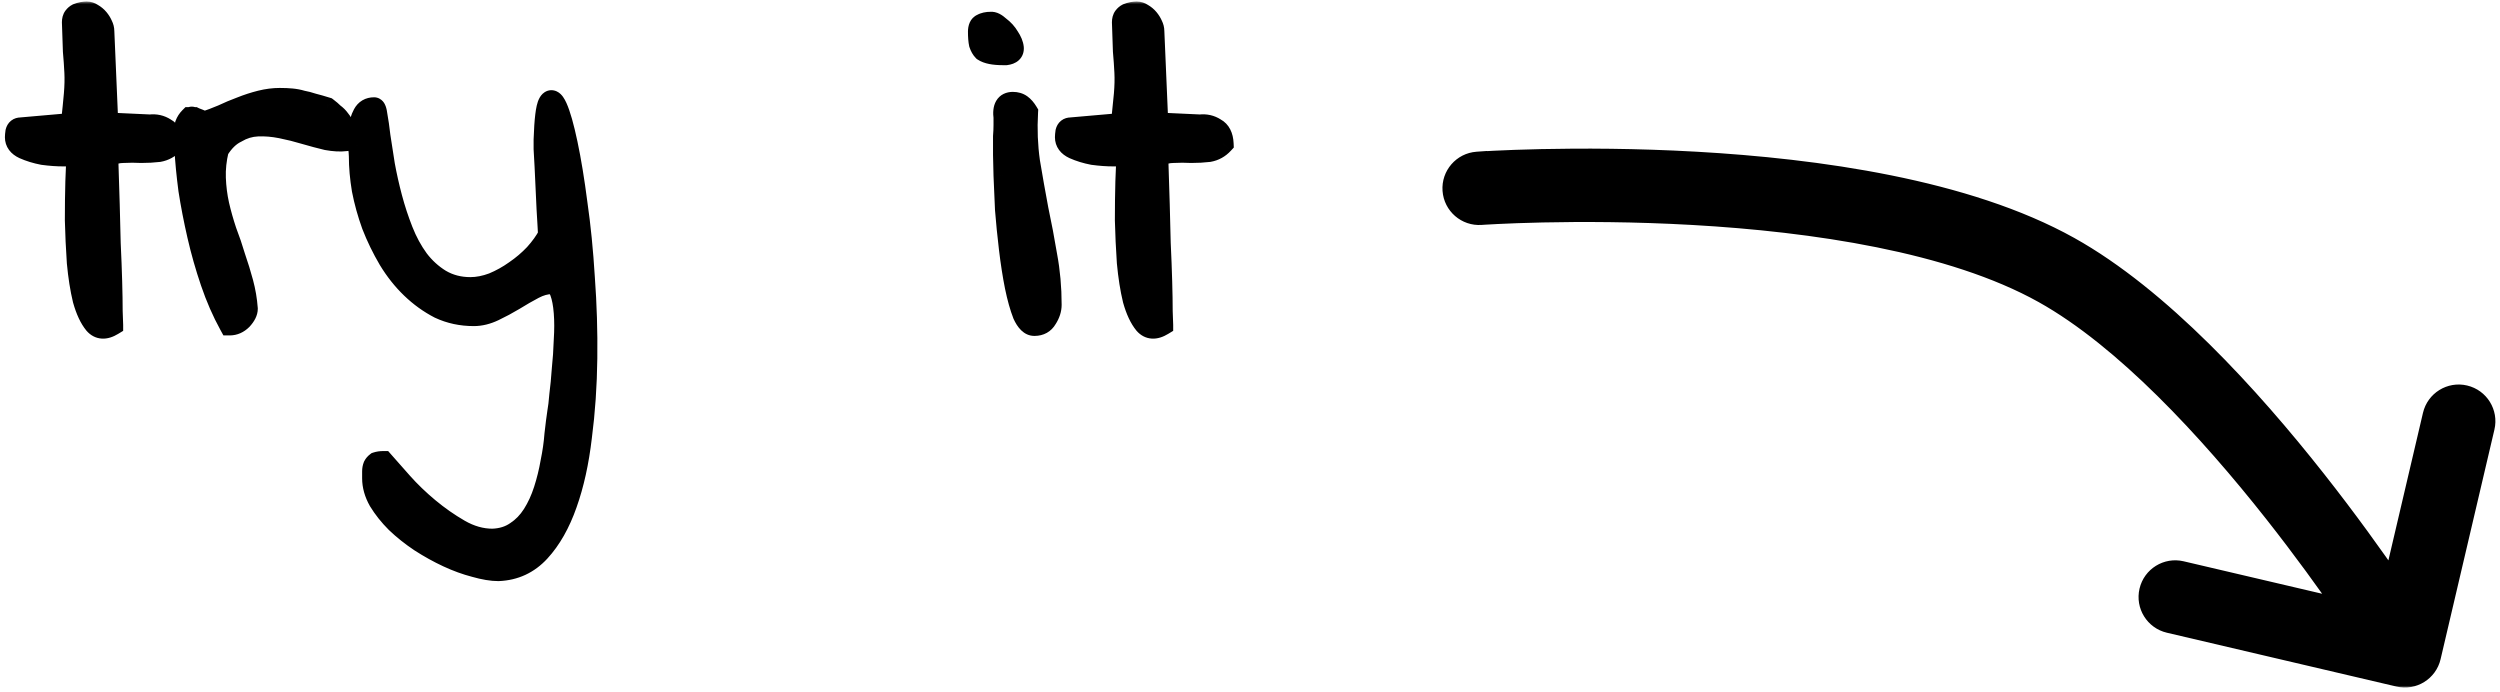 <svg width="477" height="132" viewBox="0 0 477 132" fill="none" xmlns="http://www.w3.org/2000/svg">
<mask id="path-1-outside-1_4015_10010" maskUnits="userSpaceOnUse" x="0.122" y="0.281" width="477" height="131" fill="black">
<rect fill="white" x="0.122" y="0.281" width="477" height="131"/>
<path fill-rule="evenodd" clip-rule="evenodd" d="M212.469 29.75H215.094C214.969 30.75 214.875 32.375 214.812 34.625C214.75 36.875 214.719 39.344 214.719 42.031C214.781 44.656 214.906 47.344 215.094 50.094C215.344 52.781 215.719 55.156 216.219 57.219C216.781 59.219 217.5 60.75 218.375 61.812C219.25 62.812 220.406 62.875 221.844 62C221.844 61.812 221.812 60.938 221.75 59.375C221.75 57.812 221.719 55.938 221.656 53.75C221.594 51.5 221.5 49.062 221.375 46.438C221.312 43.812 221.25 41.344 221.187 39.031C221.125 36.719 221.062 34.719 221 33.031C220.937 31.344 220.906 30.312 220.906 29.938C221.781 29.375 222.781 29.094 223.906 29.094C225.031 29.031 226.156 29.031 227.281 29.094C228.469 29.094 229.594 29.031 230.656 28.906C231.719 28.719 232.625 28.219 233.375 27.406C233.312 25.969 232.812 25 231.875 24.5C231 23.938 230.031 23.719 228.969 23.844L220.906 23.469L220.156 5.938C220.156 5.562 220.062 5.188 219.875 4.812C219.687 4.375 219.437 3.969 219.125 3.594C218.812 3.219 218.437 2.906 218 2.656C217.625 2.406 217.25 2.281 216.875 2.281C216.687 2.281 216.406 2.312 216.031 2.375C215.719 2.438 215.406 2.531 215.094 2.656C214.844 2.781 214.625 2.969 214.437 3.219C214.25 3.469 214.156 3.812 214.156 4.25C214.219 6.5 214.281 8.344 214.344 9.781C214.469 11.156 214.562 12.5 214.625 13.812C214.687 15.062 214.656 16.438 214.531 17.938C214.406 19.375 214.219 21.25 213.969 23.562L204.312 24.406C203.812 24.406 203.5 24.656 203.375 25.156C203.312 25.594 203.281 25.938 203.281 26.188C203.281 27.125 203.812 27.844 204.875 28.344C206 28.844 207.219 29.219 208.531 29.469C209.906 29.656 211.219 29.75 212.469 29.75ZM14.75 29.75H12.125C10.875 29.75 9.562 29.656 8.187 29.469C6.875 29.219 5.656 28.844 4.531 28.344C3.469 27.844 2.937 27.125 2.937 26.188C2.937 25.938 2.969 25.594 3.031 25.156C3.156 24.656 3.469 24.406 3.969 24.406L13.625 23.562C13.875 21.25 14.062 19.375 14.187 17.938C14.312 16.438 14.344 15.062 14.281 13.812C14.219 12.5 14.125 11.156 14 9.781C13.937 8.344 13.875 6.5 13.812 4.25C13.812 3.812 13.906 3.469 14.094 3.219C14.281 2.969 14.5 2.781 14.75 2.656C15.062 2.531 15.375 2.438 15.687 2.375C16.062 2.312 16.344 2.281 16.531 2.281C16.906 2.281 17.281 2.406 17.656 2.656C18.094 2.906 18.469 3.219 18.781 3.594C19.094 3.969 19.344 4.375 19.531 4.812C19.719 5.188 19.812 5.562 19.812 5.938L20.562 23.469L28.625 23.844C29.687 23.719 30.656 23.938 31.531 24.5C32.469 25 32.969 25.969 33.031 27.406C32.281 28.219 31.375 28.719 30.312 28.906C29.25 29.031 28.125 29.094 26.937 29.094C25.812 29.031 24.687 29.031 23.562 29.094C22.437 29.094 21.437 29.375 20.562 29.938C20.562 30.312 20.594 31.344 20.656 33.031C20.719 34.719 20.781 36.719 20.844 39.031C20.906 41.344 20.969 43.812 21.031 46.438C21.156 49.062 21.25 51.5 21.312 53.75C21.375 55.938 21.406 57.812 21.406 59.375C21.469 60.938 21.5 61.812 21.5 62C20.062 62.875 18.906 62.812 18.031 61.812C17.156 60.75 16.437 59.219 15.875 57.219C15.375 55.156 15 52.781 14.75 50.094C14.562 47.344 14.437 44.656 14.375 42.031C14.375 39.344 14.406 36.875 14.469 34.625C14.531 32.375 14.625 30.75 14.75 29.75ZM43.812 62C42.437 59.5 41.25 56.781 40.25 53.844C39.25 50.906 38.406 47.938 37.719 44.938C37.031 41.938 36.469 39.031 36.031 36.219C35.656 33.344 35.406 30.75 35.281 28.438C35.281 28 35.25 27.531 35.187 27.031C35.125 26.469 35.094 25.906 35.094 25.344C35.156 24.781 35.25 24.25 35.375 23.75C35.562 23.25 35.844 22.812 36.219 22.438H36.406H36.5C36.5 22.375 36.531 22.344 36.594 22.344C36.656 22.344 36.687 22.375 36.687 22.438H36.875H37.062C37.187 22.5 37.5 22.625 38 22.812C38.5 23 38.812 23.156 38.937 23.281C40.062 22.906 41.219 22.469 42.406 21.969C43.594 21.406 44.781 20.906 45.969 20.469C47.219 19.969 48.469 19.562 49.719 19.25C50.969 18.938 52.187 18.781 53.375 18.781C54.25 18.781 55 18.812 55.625 18.875C56.312 18.938 56.969 19.062 57.594 19.25C58.281 19.375 59 19.562 59.75 19.812C60.5 20 61.375 20.25 62.375 20.562C62.875 20.938 63.312 21.312 63.687 21.688C64.125 22 64.5 22.375 64.812 22.812C65.187 23.25 65.469 23.781 65.656 24.406C65.844 25.031 65.937 25.844 65.937 26.844C64.937 26.969 63.75 26.906 62.375 26.656C61.062 26.344 59.656 25.969 58.156 25.531C56.719 25.094 55.219 24.719 53.656 24.406C52.094 24.094 50.594 23.969 49.156 24.031C47.719 24.094 46.375 24.5 45.125 25.25C43.812 25.875 42.656 27 41.656 28.625C41.219 30.438 41.031 32.219 41.094 33.969C41.156 35.719 41.375 37.438 41.75 39.125C42.125 40.75 42.594 42.406 43.156 44.094C43.781 45.719 44.344 47.375 44.844 49.062C45.406 50.688 45.906 52.312 46.344 53.938C46.781 55.562 47.062 57.219 47.187 58.906C47.187 59.531 46.844 60.219 46.156 60.969C45.469 61.656 44.687 62 43.812 62ZM71.094 89.938V91.25C71.094 92.688 71.5 94.125 72.312 95.562C73.187 97 74.281 98.375 75.594 99.688C76.969 101 78.5 102.219 80.187 103.344C81.937 104.469 83.687 105.438 85.437 106.25C87.187 107.062 88.906 107.688 90.594 108.125C92.344 108.625 93.844 108.875 95.094 108.875C98.219 108.75 100.844 107.531 102.969 105.219C105.094 102.906 106.812 99.875 108.125 96.125C109.437 92.438 110.375 88.188 110.937 83.375C111.562 78.562 111.906 73.562 111.969 68.375C112.031 63.25 111.875 58.125 111.5 53C111.187 47.875 110.719 43.156 110.094 38.844C109.531 34.469 108.906 30.656 108.219 27.406C107.531 24.156 106.875 21.844 106.25 20.469C105.625 19.094 105.094 18.844 104.656 19.719C104.219 20.531 103.937 22.844 103.812 26.656V28.438C103.875 29.375 103.937 30.5 104 31.812C104.062 33.062 104.125 34.406 104.187 35.844C104.25 37.281 104.312 38.625 104.375 39.875C104.437 41.062 104.5 42.125 104.562 43.062C104.625 44 104.656 44.594 104.656 44.844C104.031 46.031 103.156 47.25 102.031 48.5C100.906 49.688 99.656 50.75 98.281 51.688C96.969 52.625 95.562 53.406 94.062 54.031C92.562 54.594 91.125 54.875 89.75 54.875C87.625 54.875 85.719 54.375 84.031 53.375C82.406 52.375 81 51.094 79.812 49.531C78.625 47.906 77.625 46.062 76.812 44C76 41.938 75.312 39.844 74.75 37.719C74.187 35.594 73.719 33.5 73.344 31.438C73.031 29.375 72.75 27.562 72.5 26C72.312 24.375 72.125 23.062 71.937 22.062C71.812 21.062 71.625 20.562 71.375 20.562C70.437 20.562 69.75 20.969 69.312 21.781C68.875 22.594 68.594 23.531 68.469 24.594C68.344 25.656 68.312 26.688 68.375 27.688C68.5 28.688 68.562 29.406 68.562 29.844C68.562 31.844 68.75 33.969 69.125 36.219C69.562 38.469 70.187 40.719 71 42.969C71.875 45.219 72.937 47.406 74.187 49.531C75.437 51.594 76.875 53.406 78.5 54.969C80.125 56.531 81.906 57.812 83.844 58.812C85.844 59.75 88.031 60.219 90.406 60.219C91.656 60.219 92.937 59.906 94.25 59.281C95.562 58.656 96.844 57.969 98.094 57.219C99.406 56.406 100.656 55.688 101.844 55.062C103.031 54.438 104.156 54.125 105.219 54.125C105.969 54.125 106.531 54.656 106.906 55.719C107.281 56.719 107.531 58.031 107.656 59.656C107.781 61.219 107.781 62.969 107.656 64.906C107.594 66.844 107.469 68.688 107.281 70.438C107.156 72.25 107 73.875 106.812 75.312C106.687 76.812 106.562 77.875 106.437 78.5C106.25 79.75 106.062 81.219 105.875 82.906C105.75 84.594 105.5 86.344 105.125 88.156C104.812 89.969 104.375 91.75 103.812 93.5C103.25 95.25 102.531 96.812 101.656 98.188C100.781 99.562 99.719 100.656 98.469 101.469C97.219 102.344 95.719 102.812 93.969 102.875C91.844 102.875 89.75 102.281 87.687 101.094C85.625 99.906 83.656 98.531 81.781 96.969C79.906 95.406 78.219 93.781 76.719 92.094C75.281 90.469 74.094 89.125 73.156 88.062C72.656 88.062 72.219 88.125 71.844 88.25C71.594 88.438 71.406 88.656 71.281 88.906C71.156 89.219 71.094 89.562 71.094 89.938ZM191.469 29.562V28.156V26C191.531 25.25 191.562 24.531 191.562 23.844V22.438C191.312 20.5 191.875 19.531 193.25 19.531C193.875 19.531 194.406 19.688 194.844 20C195.281 20.312 195.687 20.781 196.062 21.406C195.875 24.656 196 27.812 196.437 30.875C196.937 33.875 197.469 36.875 198.031 39.875C198.656 42.812 199.219 45.781 199.719 48.781C200.281 51.781 200.562 54.906 200.562 58.156C200.562 59.031 200.281 59.906 199.719 60.781C199.219 61.656 198.437 62.094 197.375 62.094C196.562 62.094 195.844 61.406 195.219 60.031C194.656 58.594 194.156 56.812 193.719 54.688C193.281 52.5 192.906 50.094 192.594 47.469C192.281 44.844 192.031 42.344 191.844 39.969C191.719 37.531 191.625 35.375 191.562 33.5C191.5 31.562 191.469 30.25 191.469 29.562ZM186.687 6.031C186.687 5.281 186.906 4.812 187.344 4.625C187.781 4.375 188.344 4.25 189.031 4.25C189.469 4.188 190.031 4.469 190.719 5.094C191.469 5.656 192.062 6.312 192.5 7.062C193 7.812 193.281 8.5 193.344 9.125C193.406 9.875 192.937 10.312 191.937 10.438H191.469C190.531 10.438 189.75 10.375 189.125 10.25C188.5 10.125 188 9.938 187.625 9.688C187.312 9.375 187.062 8.938 186.875 8.375C186.75 7.812 186.687 7.031 186.687 6.031ZM457.708 129.047C460.396 129.677 463.087 128.009 463.717 125.32L473.988 81.508C474.619 78.82 472.95 76.129 470.262 75.499C467.573 74.869 464.883 76.537 464.252 79.226L456.628 111.746C452.944 106.377 447.851 99.256 441.817 91.606C429.247 75.668 412.112 56.807 394.807 47.15C375.135 36.171 346.593 32.251 323.627 30.945C312.021 30.286 301.605 30.285 294.09 30.448C290.329 30.529 287.289 30.652 285.182 30.755C284.128 30.807 283.307 30.854 282.745 30.887C282.464 30.904 282.248 30.918 282.1 30.928L281.93 30.939L281.884 30.943L281.871 30.944L281.867 30.944C281.866 30.944 281.865 30.944 282.219 35.931L281.865 30.944C279.11 31.14 277.036 33.531 277.231 36.285C277.427 39.04 279.818 41.114 282.573 40.919L282.573 40.919L282.58 40.918L282.613 40.916L282.758 40.906C282.888 40.898 283.086 40.885 283.349 40.869C283.874 40.837 284.656 40.793 285.67 40.743C287.697 40.644 290.647 40.525 294.307 40.445C301.632 40.286 311.778 40.288 323.059 40.929C345.868 42.225 372.402 46.098 389.934 55.882C405.38 64.503 421.484 81.974 433.966 97.798C439.476 104.785 444.187 111.329 447.714 116.433L416.178 109.04C413.49 108.41 410.799 110.078 410.169 112.767C409.539 115.455 411.207 118.146 413.896 118.776L457.708 129.047Z"/>
</mask>
<path fill-rule="evenodd" clip-rule="evenodd" d="M212.469 29.75H215.094C214.969 30.75 214.875 32.375 214.812 34.625C214.75 36.875 214.719 39.344 214.719 42.031C214.781 44.656 214.906 47.344 215.094 50.094C215.344 52.781 215.719 55.156 216.219 57.219C216.781 59.219 217.5 60.75 218.375 61.812C219.25 62.812 220.406 62.875 221.844 62C221.844 61.812 221.812 60.938 221.75 59.375C221.75 57.812 221.719 55.938 221.656 53.75C221.594 51.5 221.5 49.062 221.375 46.438C221.312 43.812 221.25 41.344 221.187 39.031C221.125 36.719 221.062 34.719 221 33.031C220.937 31.344 220.906 30.312 220.906 29.938C221.781 29.375 222.781 29.094 223.906 29.094C225.031 29.031 226.156 29.031 227.281 29.094C228.469 29.094 229.594 29.031 230.656 28.906C231.719 28.719 232.625 28.219 233.375 27.406C233.312 25.969 232.812 25 231.875 24.5C231 23.938 230.031 23.719 228.969 23.844L220.906 23.469L220.156 5.938C220.156 5.562 220.062 5.188 219.875 4.812C219.687 4.375 219.437 3.969 219.125 3.594C218.812 3.219 218.437 2.906 218 2.656C217.625 2.406 217.25 2.281 216.875 2.281C216.687 2.281 216.406 2.312 216.031 2.375C215.719 2.438 215.406 2.531 215.094 2.656C214.844 2.781 214.625 2.969 214.437 3.219C214.25 3.469 214.156 3.812 214.156 4.25C214.219 6.5 214.281 8.344 214.344 9.781C214.469 11.156 214.562 12.5 214.625 13.812C214.687 15.062 214.656 16.438 214.531 17.938C214.406 19.375 214.219 21.25 213.969 23.562L204.312 24.406C203.812 24.406 203.5 24.656 203.375 25.156C203.312 25.594 203.281 25.938 203.281 26.188C203.281 27.125 203.812 27.844 204.875 28.344C206 28.844 207.219 29.219 208.531 29.469C209.906 29.656 211.219 29.75 212.469 29.75ZM14.75 29.75H12.125C10.875 29.75 9.562 29.656 8.187 29.469C6.875 29.219 5.656 28.844 4.531 28.344C3.469 27.844 2.937 27.125 2.937 26.188C2.937 25.938 2.969 25.594 3.031 25.156C3.156 24.656 3.469 24.406 3.969 24.406L13.625 23.562C13.875 21.25 14.062 19.375 14.187 17.938C14.312 16.438 14.344 15.062 14.281 13.812C14.219 12.5 14.125 11.156 14 9.781C13.937 8.344 13.875 6.5 13.812 4.25C13.812 3.812 13.906 3.469 14.094 3.219C14.281 2.969 14.5 2.781 14.75 2.656C15.062 2.531 15.375 2.438 15.687 2.375C16.062 2.312 16.344 2.281 16.531 2.281C16.906 2.281 17.281 2.406 17.656 2.656C18.094 2.906 18.469 3.219 18.781 3.594C19.094 3.969 19.344 4.375 19.531 4.812C19.719 5.188 19.812 5.562 19.812 5.938L20.562 23.469L28.625 23.844C29.687 23.719 30.656 23.938 31.531 24.5C32.469 25 32.969 25.969 33.031 27.406C32.281 28.219 31.375 28.719 30.312 28.906C29.25 29.031 28.125 29.094 26.937 29.094C25.812 29.031 24.687 29.031 23.562 29.094C22.437 29.094 21.437 29.375 20.562 29.938C20.562 30.312 20.594 31.344 20.656 33.031C20.719 34.719 20.781 36.719 20.844 39.031C20.906 41.344 20.969 43.812 21.031 46.438C21.156 49.062 21.25 51.5 21.312 53.75C21.375 55.938 21.406 57.812 21.406 59.375C21.469 60.938 21.5 61.812 21.5 62C20.062 62.875 18.906 62.812 18.031 61.812C17.156 60.75 16.437 59.219 15.875 57.219C15.375 55.156 15 52.781 14.75 50.094C14.562 47.344 14.437 44.656 14.375 42.031C14.375 39.344 14.406 36.875 14.469 34.625C14.531 32.375 14.625 30.75 14.75 29.75ZM43.812 62C42.437 59.5 41.25 56.781 40.25 53.844C39.25 50.906 38.406 47.938 37.719 44.938C37.031 41.938 36.469 39.031 36.031 36.219C35.656 33.344 35.406 30.75 35.281 28.438C35.281 28 35.25 27.531 35.187 27.031C35.125 26.469 35.094 25.906 35.094 25.344C35.156 24.781 35.25 24.25 35.375 23.75C35.562 23.25 35.844 22.812 36.219 22.438H36.406H36.5C36.5 22.375 36.531 22.344 36.594 22.344C36.656 22.344 36.687 22.375 36.687 22.438H36.875H37.062C37.187 22.5 37.5 22.625 38 22.812C38.5 23 38.812 23.156 38.937 23.281C40.062 22.906 41.219 22.469 42.406 21.969C43.594 21.406 44.781 20.906 45.969 20.469C47.219 19.969 48.469 19.562 49.719 19.25C50.969 18.938 52.187 18.781 53.375 18.781C54.25 18.781 55 18.812 55.625 18.875C56.312 18.938 56.969 19.062 57.594 19.25C58.281 19.375 59 19.562 59.75 19.812C60.5 20 61.375 20.25 62.375 20.562C62.875 20.938 63.312 21.312 63.687 21.688C64.125 22 64.5 22.375 64.812 22.812C65.187 23.25 65.469 23.781 65.656 24.406C65.844 25.031 65.937 25.844 65.937 26.844C64.937 26.969 63.75 26.906 62.375 26.656C61.062 26.344 59.656 25.969 58.156 25.531C56.719 25.094 55.219 24.719 53.656 24.406C52.094 24.094 50.594 23.969 49.156 24.031C47.719 24.094 46.375 24.5 45.125 25.25C43.812 25.875 42.656 27 41.656 28.625C41.219 30.438 41.031 32.219 41.094 33.969C41.156 35.719 41.375 37.438 41.75 39.125C42.125 40.75 42.594 42.406 43.156 44.094C43.781 45.719 44.344 47.375 44.844 49.062C45.406 50.688 45.906 52.312 46.344 53.938C46.781 55.562 47.062 57.219 47.187 58.906C47.187 59.531 46.844 60.219 46.156 60.969C45.469 61.656 44.687 62 43.812 62ZM71.094 89.938V91.25C71.094 92.688 71.5 94.125 72.312 95.562C73.187 97 74.281 98.375 75.594 99.688C76.969 101 78.5 102.219 80.187 103.344C81.937 104.469 83.687 105.438 85.437 106.25C87.187 107.062 88.906 107.688 90.594 108.125C92.344 108.625 93.844 108.875 95.094 108.875C98.219 108.75 100.844 107.531 102.969 105.219C105.094 102.906 106.812 99.875 108.125 96.125C109.437 92.438 110.375 88.188 110.937 83.375C111.562 78.562 111.906 73.562 111.969 68.375C112.031 63.25 111.875 58.125 111.5 53C111.187 47.875 110.719 43.156 110.094 38.844C109.531 34.469 108.906 30.656 108.219 27.406C107.531 24.156 106.875 21.844 106.25 20.469C105.625 19.094 105.094 18.844 104.656 19.719C104.219 20.531 103.937 22.844 103.812 26.656V28.438C103.875 29.375 103.937 30.5 104 31.812C104.062 33.062 104.125 34.406 104.187 35.844C104.25 37.281 104.312 38.625 104.375 39.875C104.437 41.062 104.5 42.125 104.562 43.062C104.625 44 104.656 44.594 104.656 44.844C104.031 46.031 103.156 47.25 102.031 48.5C100.906 49.688 99.656 50.75 98.281 51.688C96.969 52.625 95.562 53.406 94.062 54.031C92.562 54.594 91.125 54.875 89.75 54.875C87.625 54.875 85.719 54.375 84.031 53.375C82.406 52.375 81 51.094 79.812 49.531C78.625 47.906 77.625 46.062 76.812 44C76 41.938 75.312 39.844 74.75 37.719C74.187 35.594 73.719 33.5 73.344 31.438C73.031 29.375 72.75 27.562 72.5 26C72.312 24.375 72.125 23.062 71.937 22.062C71.812 21.062 71.625 20.562 71.375 20.562C70.437 20.562 69.75 20.969 69.312 21.781C68.875 22.594 68.594 23.531 68.469 24.594C68.344 25.656 68.312 26.688 68.375 27.688C68.5 28.688 68.562 29.406 68.562 29.844C68.562 31.844 68.75 33.969 69.125 36.219C69.562 38.469 70.187 40.719 71 42.969C71.875 45.219 72.937 47.406 74.187 49.531C75.437 51.594 76.875 53.406 78.5 54.969C80.125 56.531 81.906 57.812 83.844 58.812C85.844 59.75 88.031 60.219 90.406 60.219C91.656 60.219 92.937 59.906 94.25 59.281C95.562 58.656 96.844 57.969 98.094 57.219C99.406 56.406 100.656 55.688 101.844 55.062C103.031 54.438 104.156 54.125 105.219 54.125C105.969 54.125 106.531 54.656 106.906 55.719C107.281 56.719 107.531 58.031 107.656 59.656C107.781 61.219 107.781 62.969 107.656 64.906C107.594 66.844 107.469 68.688 107.281 70.438C107.156 72.25 107 73.875 106.812 75.312C106.687 76.812 106.562 77.875 106.437 78.5C106.25 79.75 106.062 81.219 105.875 82.906C105.75 84.594 105.5 86.344 105.125 88.156C104.812 89.969 104.375 91.75 103.812 93.5C103.25 95.25 102.531 96.812 101.656 98.188C100.781 99.562 99.719 100.656 98.469 101.469C97.219 102.344 95.719 102.812 93.969 102.875C91.844 102.875 89.75 102.281 87.687 101.094C85.625 99.906 83.656 98.531 81.781 96.969C79.906 95.406 78.219 93.781 76.719 92.094C75.281 90.469 74.094 89.125 73.156 88.062C72.656 88.062 72.219 88.125 71.844 88.25C71.594 88.438 71.406 88.656 71.281 88.906C71.156 89.219 71.094 89.562 71.094 89.938ZM191.469 29.562V28.156V26C191.531 25.25 191.562 24.531 191.562 23.844V22.438C191.312 20.5 191.875 19.531 193.25 19.531C193.875 19.531 194.406 19.688 194.844 20C195.281 20.312 195.687 20.781 196.062 21.406C195.875 24.656 196 27.812 196.437 30.875C196.937 33.875 197.469 36.875 198.031 39.875C198.656 42.812 199.219 45.781 199.719 48.781C200.281 51.781 200.562 54.906 200.562 58.156C200.562 59.031 200.281 59.906 199.719 60.781C199.219 61.656 198.437 62.094 197.375 62.094C196.562 62.094 195.844 61.406 195.219 60.031C194.656 58.594 194.156 56.812 193.719 54.688C193.281 52.5 192.906 50.094 192.594 47.469C192.281 44.844 192.031 42.344 191.844 39.969C191.719 37.531 191.625 35.375 191.562 33.5C191.5 31.562 191.469 30.25 191.469 29.562ZM186.687 6.031C186.687 5.281 186.906 4.812 187.344 4.625C187.781 4.375 188.344 4.25 189.031 4.25C189.469 4.188 190.031 4.469 190.719 5.094C191.469 5.656 192.062 6.312 192.5 7.062C193 7.812 193.281 8.5 193.344 9.125C193.406 9.875 192.937 10.312 191.937 10.438H191.469C190.531 10.438 189.75 10.375 189.125 10.25C188.5 10.125 188 9.938 187.625 9.688C187.312 9.375 187.062 8.938 186.875 8.375C186.75 7.812 186.687 7.031 186.687 6.031ZM457.708 129.047C460.396 129.677 463.087 128.009 463.717 125.32L473.988 81.508C474.619 78.82 472.95 76.129 470.262 75.499C467.573 74.869 464.883 76.537 464.252 79.226L456.628 111.746C452.944 106.377 447.851 99.256 441.817 91.606C429.247 75.668 412.112 56.807 394.807 47.15C375.135 36.171 346.593 32.251 323.627 30.945C312.021 30.286 301.605 30.285 294.09 30.448C290.329 30.529 287.289 30.652 285.182 30.755C284.128 30.807 283.307 30.854 282.745 30.887C282.464 30.904 282.248 30.918 282.1 30.928L281.93 30.939L281.884 30.943L281.871 30.944L281.867 30.944C281.866 30.944 281.865 30.944 282.219 35.931L281.865 30.944C279.11 31.14 277.036 33.531 277.231 36.285C277.427 39.04 279.818 41.114 282.573 40.919L282.573 40.919L282.58 40.918L282.613 40.916L282.758 40.906C282.888 40.898 283.086 40.885 283.349 40.869C283.874 40.837 284.656 40.793 285.67 40.743C287.697 40.644 290.647 40.525 294.307 40.445C301.632 40.286 311.778 40.288 323.059 40.929C345.868 42.225 372.402 46.098 389.934 55.882C405.38 64.503 421.484 81.974 433.966 97.798C439.476 104.785 444.187 111.329 447.714 116.433L416.178 109.04C413.49 108.41 410.799 110.078 410.169 112.767C409.539 115.455 411.207 118.146 413.896 118.776L457.708 129.047Z" fill="black"/>
<path d="M215.094 29.75V27.75H217.359L217.078 29.998L215.094 29.75ZM214.719 42.031L212.719 42.079L212.719 42.055V42.031H214.719ZM215.094 50.094L213.102 50.279L213.1 50.254L213.098 50.23L215.094 50.094ZM216.219 57.219L214.293 57.76L214.283 57.725L214.275 57.69L216.219 57.219ZM218.375 61.812L216.87 63.13L216.85 63.107L216.831 63.084L218.375 61.812ZM221.844 62H223.844V63.124L222.883 63.708L221.844 62ZM221.75 59.375L219.751 59.455L219.75 59.415V59.375H221.75ZM221.656 53.75L219.657 53.807L219.657 53.806L221.656 53.75ZM221.375 46.438L219.377 46.533L219.376 46.509L219.375 46.485L221.375 46.438ZM220.906 29.938H218.906V28.846L219.825 28.255L220.906 29.938ZM223.906 29.094L224.017 31.091L223.962 31.094H223.906V29.094ZM227.281 29.094V31.094H227.226L227.17 31.091L227.281 29.094ZM230.656 28.906L231.004 30.876L230.947 30.886L230.89 30.893L230.656 28.906ZM233.375 27.406L235.373 27.319L235.409 28.151L234.844 28.763L233.375 27.406ZM231.875 24.5L230.934 26.265L230.862 26.226L230.793 26.182L231.875 24.5ZM228.969 23.844L229.202 25.83L229.039 25.849L228.876 25.842L228.969 23.844ZM220.906 23.469L220.813 25.467L218.986 25.382L218.908 23.554L220.906 23.469ZM220.156 5.938L218.158 6.023L218.156 5.98V5.938H220.156ZM219.875 4.812L218.086 5.707L218.06 5.654L218.037 5.6L219.875 4.812ZM218 2.656L217.008 4.393L216.948 4.359L216.89 4.32L218 2.656ZM216.031 2.375L215.639 0.414L215.67 0.408L215.702 0.402L216.031 2.375ZM215.094 2.656L214.199 0.867L214.274 0.83L214.351 0.799L215.094 2.656ZM214.156 4.25L212.157 4.306L212.156 4.278V4.25H214.156ZM214.344 9.781L212.352 9.962L212.348 9.915L212.345 9.868L214.344 9.781ZM214.625 13.812L212.627 13.912L212.627 13.908L214.625 13.812ZM214.531 17.938L216.524 18.104L216.524 18.111L214.531 17.938ZM213.969 23.562L215.957 23.777L215.78 25.412L214.143 25.555L213.969 23.562ZM204.312 24.406L204.486 26.399L204.4 26.406H204.312V24.406ZM203.375 25.156L201.395 24.873L201.41 24.771L201.435 24.671L203.375 25.156ZM204.875 28.344L204.063 30.171L204.043 30.163L204.023 30.153L204.875 28.344ZM208.531 29.469L208.261 31.45L208.209 31.443L208.157 31.433L208.531 29.469ZM14.75 29.75V27.75H17.015L16.734 29.998L14.75 29.75ZM8.187 29.469L7.917 31.45L7.865 31.443L7.813 31.433L8.187 29.469ZM4.531 28.344L3.719 30.171L3.699 30.163L3.68 30.153L4.531 28.344ZM3.031 25.156L1.051 24.873L1.066 24.771L1.091 24.671L3.031 25.156ZM3.969 24.406L4.143 26.399L4.056 26.406H3.969V24.406ZM13.625 23.562L15.613 23.777L15.437 25.412L13.799 25.555L13.625 23.562ZM14.187 17.938L16.18 18.104L16.18 18.111L14.187 17.938ZM14.281 13.812L12.284 13.912L12.283 13.908L14.281 13.812ZM14 9.781L12.008 9.962L12.004 9.915L12.002 9.868L14 9.781ZM13.812 4.25L11.813 4.306L11.812 4.278V4.25H13.812ZM14.75 2.656L13.855 0.867L13.93 0.83L14.007 0.799L14.75 2.656ZM15.687 2.375L15.295 0.414L15.327 0.408L15.359 0.402L15.687 2.375ZM17.656 2.656L16.664 4.393L16.604 4.359L16.547 4.32L17.656 2.656ZM19.531 4.812L17.742 5.707L17.716 5.654L17.693 5.6L19.531 4.812ZM19.812 5.938L17.814 6.023L17.812 5.98V5.938H19.812ZM20.562 23.469L20.469 25.467L18.642 25.382L18.564 23.554L20.562 23.469ZM28.625 23.844L28.858 25.83L28.696 25.849L28.532 25.842L28.625 23.844ZM31.531 24.5L30.59 26.265L30.518 26.226L30.45 26.182L31.531 24.5ZM33.031 27.406L35.029 27.319L35.065 28.151L34.501 28.763L33.031 27.406ZM30.312 28.906L30.66 30.876L30.603 30.886L30.546 30.893L30.312 28.906ZM26.937 29.094V31.094H26.882L26.826 31.091L26.937 29.094ZM23.562 29.094L23.673 31.091L23.618 31.094H23.562V29.094ZM20.562 29.938H18.562V28.846L19.481 28.255L20.562 29.938ZM21.031 46.438L19.033 46.533L19.032 46.509L19.032 46.485L21.031 46.438ZM21.312 53.75L19.313 53.807L19.313 53.806L21.312 53.75ZM21.406 59.375L19.408 59.455L19.406 59.415V59.375H21.406ZM21.5 62H23.5V63.124L22.54 63.708L21.5 62ZM18.031 61.812L16.526 63.13L16.506 63.107L16.487 63.084L18.031 61.812ZM15.875 57.219L13.95 57.76L13.94 57.725L13.931 57.69L15.875 57.219ZM14.75 50.094L12.758 50.279L12.756 50.254L12.755 50.23L14.75 50.094ZM14.375 42.031L12.375 42.079L12.375 42.055V42.031H14.375ZM43.812 62V64H42.63L42.06 62.964L43.812 62ZM36.031 36.219L34.055 36.526L34.051 36.502L34.048 36.477L36.031 36.219ZM35.281 28.438L33.284 28.546L33.281 28.491V28.438H35.281ZM35.187 27.031L33.203 27.279L33.201 27.266L33.2 27.252L35.187 27.031ZM35.094 25.344H33.094V25.233L33.106 25.123L35.094 25.344ZM35.375 23.75L33.435 23.265L33.462 23.154L33.502 23.048L35.375 23.75ZM36.219 22.438L34.804 21.023L35.39 20.438H36.219V22.438ZM36.5 22.438H38.5V24.438H36.5V22.438ZM36.687 22.438V24.438H34.687V22.438H36.687ZM37.062 22.438V20.438H37.535L37.957 20.649L37.062 22.438ZM38.937 23.281L39.57 25.179L38.397 25.57L37.523 24.695L38.937 23.281ZM42.406 21.969L43.262 23.776L43.223 23.795L43.182 23.812L42.406 21.969ZM45.969 20.469L46.711 22.326L46.686 22.336L46.66 22.345L45.969 20.469ZM55.625 18.875L55.444 20.867L55.435 20.866L55.426 20.865L55.625 18.875ZM57.594 19.25L57.236 21.218L57.126 21.198L57.019 21.166L57.594 19.25ZM59.75 19.812L59.265 21.753L59.19 21.734L59.117 21.71L59.75 19.812ZM62.375 20.562L62.971 18.654L63.3 18.756L63.575 18.962L62.375 20.562ZM63.687 21.688L62.525 23.315L62.39 23.219L62.273 23.102L63.687 21.688ZM64.812 22.812L63.294 24.114L63.236 24.047L63.185 23.975L64.812 22.812ZM65.937 26.844H67.937V28.609L66.185 28.828L65.937 26.844ZM62.375 26.656L62.017 28.624L61.964 28.614L61.912 28.602L62.375 26.656ZM58.156 25.531L57.596 27.451L57.585 27.448L57.574 27.445L58.156 25.531ZM45.125 25.25L46.154 26.965L46.072 27.014L45.985 27.056L45.125 25.25ZM41.656 28.625L39.712 28.156L39.786 27.847L39.953 27.577L41.656 28.625ZM41.75 39.125L39.801 39.575L39.799 39.567L39.797 39.559L41.75 39.125ZM43.156 44.094L41.289 44.812L41.273 44.769L41.259 44.726L43.156 44.094ZM44.844 49.062L42.954 49.717L42.939 49.674L42.926 49.631L44.844 49.062ZM47.187 58.906L49.182 58.758L49.187 58.832V58.906H47.187ZM46.156 60.969L47.63 62.32L47.601 62.352L47.57 62.383L46.156 60.969ZM72.312 95.562L70.604 96.602L70.587 96.575L70.571 96.547L72.312 95.562ZM75.594 99.688L74.213 101.134L74.196 101.118L74.179 101.102L75.594 99.688ZM80.187 103.344L79.106 105.026L79.092 105.017L79.078 105.008L80.187 103.344ZM90.594 108.125L91.096 106.189L91.119 106.195L91.143 106.202L90.594 108.125ZM95.094 108.875L95.174 110.873L95.134 110.875H95.094V108.875ZM108.125 96.125L106.237 95.464L106.241 95.454L108.125 96.125ZM110.937 83.375L108.951 83.143L108.952 83.13L108.954 83.117L110.937 83.375ZM111.969 68.375L109.969 68.351L109.969 68.351L111.969 68.375ZM111.5 53L109.505 53.146L109.504 53.134L109.504 53.122L111.5 53ZM110.094 38.844L108.114 39.131L108.112 39.115L108.11 39.099L110.094 38.844ZM104.656 19.719L106.445 20.613L106.431 20.64L106.417 20.667L104.656 19.719ZM103.812 26.656H101.812V26.623L101.813 26.591L103.812 26.656ZM103.812 28.438L101.817 28.57L101.812 28.504V28.438H103.812ZM104 31.812L102.002 31.912L102.002 31.908L104 31.812ZM104.375 39.875L102.378 39.98L102.377 39.975L104.375 39.875ZM104.656 44.844H106.656V45.338L106.426 45.775L104.656 44.844ZM102.031 48.5L103.518 49.838L103.501 49.857L103.483 49.876L102.031 48.5ZM98.281 51.688L97.119 50.06L97.136 50.047L97.154 50.035L98.281 51.688ZM94.062 54.031L94.832 55.877L94.798 55.891L94.765 55.904L94.062 54.031ZM84.031 53.375L83.011 55.096L82.997 55.087L82.983 55.078L84.031 53.375ZM79.812 49.531L78.22 50.741L78.209 50.727L78.198 50.711L79.812 49.531ZM73.344 31.438L71.376 31.795L71.371 31.766L71.366 31.737L73.344 31.438ZM72.5 26L70.525 26.316L70.518 26.273L70.513 26.229L72.5 26ZM71.937 22.062L69.972 22.431L69.96 22.371L69.953 22.311L71.937 22.062ZM68.375 27.688L66.39 27.936L66.383 27.874L66.379 27.812L68.375 27.688ZM69.125 36.219L67.162 36.6L67.156 36.574L67.152 36.547L69.125 36.219ZM71 42.969L69.136 43.694L69.127 43.671L69.119 43.648L71 42.969ZM74.187 49.531L72.477 50.568L72.47 50.557L72.463 50.545L74.187 49.531ZM83.844 58.812L82.995 60.623L82.96 60.607L82.926 60.59L83.844 58.812ZM98.094 57.219L99.146 58.919L99.135 58.927L99.123 58.934L98.094 57.219ZM106.906 55.719L105.033 56.421L105.027 56.403L105.02 56.384L106.906 55.719ZM107.656 59.656L105.662 59.816L105.662 59.81L107.656 59.656ZM107.656 64.906L105.657 64.842L105.658 64.81L105.66 64.778L107.656 64.906ZM107.281 70.438L105.286 70.3L105.288 70.262L105.292 70.224L107.281 70.438ZM106.812 75.312L104.819 75.146L104.823 75.1L104.829 75.054L106.812 75.312ZM106.437 78.5L104.459 78.203L104.467 78.155L104.476 78.108L106.437 78.5ZM105.875 82.906L103.88 82.758L103.883 82.722L103.887 82.685L105.875 82.906ZM105.125 88.156L103.154 87.816L103.16 87.784L103.166 87.751L105.125 88.156ZM98.469 101.469L97.322 99.83L97.35 99.811L97.379 99.792L98.469 101.469ZM93.969 102.875L94.04 104.874L94.004 104.875H93.969V102.875ZM76.719 92.094L75.224 93.422L75.221 93.419L76.719 92.094ZM73.156 88.062V86.062H74.059L74.656 86.739L73.156 88.062ZM71.844 88.25L70.644 86.65L70.903 86.455L71.211 86.353L71.844 88.25ZM71.281 88.906L69.424 88.163L69.455 88.086L69.492 88.012L71.281 88.906ZM191.469 26H189.469V25.917L189.476 25.834L191.469 26ZM191.562 22.438L193.546 22.182L193.562 22.309V22.438H191.562ZM196.062 21.406L197.777 20.377L198.095 20.906L198.059 21.521L196.062 21.406ZM196.437 30.875L194.465 31.204L194.461 31.181L194.457 31.158L196.437 30.875ZM198.031 39.875L196.075 40.291L196.07 40.267L196.065 40.244L198.031 39.875ZM199.719 48.781L197.753 49.15L197.749 49.13L197.746 49.11L199.719 48.781ZM199.719 60.781L197.982 59.789L198.008 59.744L198.036 59.7L199.719 60.781ZM195.219 60.031L193.398 60.859L193.376 60.81L193.356 60.76L195.219 60.031ZM193.719 54.688L191.76 55.091L191.757 55.08L193.719 54.688ZM191.844 39.969L189.85 40.126L189.848 40.099L189.846 40.071L191.844 39.969ZM191.562 33.5L189.563 33.567L189.563 33.565L191.562 33.5ZM187.344 4.625L188.336 6.361L188.237 6.418L188.131 6.463L187.344 4.625ZM189.031 4.25L189.314 6.23L189.173 6.25H189.031V4.25ZM190.719 5.094L189.519 6.694L189.443 6.637L189.373 6.574L190.719 5.094ZM192.5 7.062L190.836 8.172L190.802 8.122L190.772 8.07L192.5 7.062ZM193.344 9.125L195.334 8.926L195.335 8.942L195.337 8.959L193.344 9.125ZM191.937 10.438L192.185 12.422L192.062 12.438H191.937V10.438ZM187.625 9.688L186.515 11.352L186.351 11.242L186.211 11.102L187.625 9.688ZM186.875 8.375L184.977 9.007L184.945 8.91L184.922 8.809L186.875 8.375ZM463.717 125.32L465.664 125.777L465.664 125.777L463.717 125.32ZM457.708 129.047L457.251 130.994L457.251 130.994L457.708 129.047ZM473.988 81.508L472.041 81.052L472.041 81.052L473.988 81.508ZM470.262 75.499L469.805 77.446L469.805 77.446L470.262 75.499ZM464.252 79.226L466.2 79.682L464.252 79.226ZM456.628 111.746L458.576 112.203L457.542 116.612L454.979 112.878L456.628 111.746ZM441.817 91.606L440.247 92.844L440.247 92.844L441.817 91.606ZM394.807 47.15L393.832 48.896L393.832 48.896L394.807 47.15ZM323.627 30.945L323.513 32.942L323.513 32.942L323.627 30.945ZM294.09 30.448L294.133 32.447L294.133 32.447L294.09 30.448ZM285.182 30.755L285.084 28.758L285.084 28.758L285.182 30.755ZM282.745 30.887L282.624 28.891L282.624 28.891L282.745 30.887ZM282.1 30.928L281.967 28.933L281.969 28.932L282.1 30.928ZM281.93 30.939L281.792 28.944L281.796 28.944L281.93 30.939ZM281.884 30.943L281.744 28.948L281.746 28.947L281.884 30.943ZM281.871 30.944L281.73 28.948L281.731 28.948L281.871 30.944ZM281.867 30.944L282.008 32.939L282.006 32.939L281.867 30.944ZM281.865 30.944L281.723 28.949L283.718 28.807L283.86 30.802L281.865 30.944ZM282.573 40.919L282.751 42.911L282.733 42.913L282.714 42.914L282.573 40.919ZM282.573 40.919L282.395 38.927L282.414 38.925L282.434 38.924L282.573 40.919ZM282.58 40.918L282.441 38.923L282.442 38.923L282.58 40.918ZM282.613 40.916L282.476 38.921L282.48 38.92L282.613 40.916ZM282.758 40.906L282.624 38.911L282.626 38.911L282.758 40.906ZM283.349 40.869L283.228 38.873L283.228 38.873L283.349 40.869ZM285.67 40.743L285.768 42.741L285.768 42.741L285.67 40.743ZM294.307 40.445L294.35 42.445L294.35 42.445L294.307 40.445ZM323.059 40.929L322.946 42.926L322.946 42.926L323.059 40.929ZM389.934 55.882L388.959 57.629L388.959 57.629L389.934 55.882ZM433.966 97.798L435.536 96.56L433.966 97.798ZM447.714 116.433L449.36 115.296L452.309 119.565L447.258 118.38L447.714 116.433ZM416.178 109.04L415.722 110.987L415.722 110.987L416.178 109.04ZM410.169 112.767L408.222 112.31L408.222 112.31L410.169 112.767ZM413.896 118.776L414.352 116.829L414.352 116.829L413.896 118.776ZM215.094 31.75H212.469V27.75H215.094V31.75ZM212.813 34.569C212.876 32.314 212.971 30.605 213.109 29.502L217.078 29.998C216.966 30.895 216.874 32.436 216.812 34.681L212.813 34.569ZM212.719 42.031C212.719 39.329 212.75 36.841 212.813 34.569L216.812 34.681C216.75 36.909 216.719 39.359 216.719 42.031H212.719ZM213.098 50.23C212.909 47.452 212.782 44.735 212.719 42.079L216.718 41.984C216.78 44.578 216.903 47.236 217.089 49.958L213.098 50.23ZM214.275 57.69C213.747 55.512 213.359 53.038 213.102 50.279L217.085 49.908C217.328 52.524 217.69 54.8 218.162 56.748L214.275 57.69ZM216.831 63.084C215.713 61.727 214.896 59.904 214.293 57.76L218.144 56.677C218.666 58.533 219.287 59.773 219.919 60.541L216.831 63.084ZM222.883 63.708C221.969 64.265 220.916 64.667 219.79 64.606C218.593 64.542 217.605 63.97 216.87 63.13L219.88 60.495C219.961 60.589 220.008 60.613 220.011 60.614C220.013 60.616 220.01 60.614 220.005 60.613C220 60.611 219.999 60.612 220.006 60.612C220.037 60.614 220.281 60.61 220.804 60.292L222.883 63.708ZM223.748 59.295C223.809 60.826 223.844 61.76 223.844 62H219.844C219.844 62.001 219.844 61.997 219.843 61.985C219.843 61.974 219.843 61.96 219.843 61.941C219.842 61.903 219.84 61.853 219.839 61.789C219.835 61.663 219.829 61.491 219.821 61.275C219.806 60.841 219.783 60.235 219.751 59.455L223.748 59.295ZM223.655 53.693C223.718 55.892 223.75 57.788 223.75 59.375H219.75C219.75 57.837 219.719 55.983 219.657 53.807L223.655 53.693ZM223.373 46.342C223.498 48.978 223.592 51.429 223.655 53.694L219.657 53.806C219.595 51.571 219.502 49.147 219.377 46.533L223.373 46.342ZM223.187 38.977C223.249 41.292 223.312 43.763 223.374 46.39L219.375 46.485C219.313 43.862 219.251 41.395 219.188 39.085L223.187 38.977ZM222.998 32.957C223.061 34.653 223.124 36.66 223.187 38.977L219.188 39.085C219.126 36.777 219.063 34.784 219.001 33.105L222.998 32.957ZM222.906 29.938C222.906 30.266 222.935 31.253 222.998 32.957L219.001 33.105C218.939 31.434 218.906 30.359 218.906 29.938H222.906ZM223.906 31.094C223.132 31.094 222.514 31.282 221.988 31.62L219.825 28.255C221.049 27.468 222.43 27.094 223.906 27.094V31.094ZM227.17 31.091C226.119 31.032 225.068 31.032 224.017 31.091L223.795 27.097C224.994 27.03 226.193 27.03 227.392 27.097L227.17 31.091ZM230.89 30.893C229.742 31.028 228.538 31.094 227.281 31.094V27.094C228.399 27.094 229.445 27.035 230.422 26.92L230.89 30.893ZM234.844 28.763C233.806 29.888 232.509 30.61 231.004 30.876L230.309 26.937C230.929 26.827 231.444 26.549 231.905 26.05L234.844 28.763ZM232.816 22.735C234.592 23.683 235.292 25.457 235.373 27.319L231.377 27.493C231.333 26.48 231.032 26.317 230.934 26.265L232.816 22.735ZM228.735 21.857C230.244 21.68 231.68 21.997 232.956 22.818L230.793 26.182C230.32 25.878 229.819 25.758 229.202 25.83L228.735 21.857ZM220.999 21.471L229.062 21.846L228.876 25.842L220.813 25.467L220.999 21.471ZM222.154 5.852L222.904 23.383L218.908 23.554L218.158 6.023L222.154 5.852ZM221.664 3.918C221.973 4.538 222.156 5.217 222.156 5.938H218.156C218.156 5.908 218.151 5.837 218.086 5.707L221.664 3.918ZM220.661 2.313C221.095 2.833 221.447 3.405 221.713 4.025L218.037 5.6C217.927 5.345 217.78 5.104 217.588 4.874L220.661 2.313ZM218.992 0.92C219.63 1.284 220.191 1.749 220.661 2.313L217.588 4.874C217.434 4.688 217.245 4.528 217.008 4.393L218.992 0.92ZM216.875 0.281C217.718 0.281 218.473 0.568 219.109 0.992L216.89 4.32C216.831 4.28 216.802 4.271 216.805 4.272C216.806 4.273 216.814 4.275 216.827 4.277C216.841 4.28 216.857 4.281 216.875 4.281V0.281ZM215.702 0.402C216.099 0.336 216.515 0.281 216.875 0.281V4.281C216.882 4.281 216.844 4.281 216.744 4.292C216.649 4.303 216.523 4.321 216.36 4.348L215.702 0.402ZM214.351 0.799C214.77 0.631 215.2 0.502 215.639 0.414L216.423 4.336C216.237 4.373 216.042 4.431 215.836 4.513L214.351 0.799ZM212.837 2.019C213.189 1.55 213.64 1.147 214.199 0.867L215.988 4.445C216.014 4.432 216.033 4.419 216.044 4.409C216.054 4.4 216.051 4.401 216.037 4.419L212.837 2.019ZM212.156 4.25C212.156 3.549 212.304 2.729 212.837 2.019L216.037 4.419C216.115 4.316 216.146 4.228 216.156 4.19C216.165 4.157 216.156 4.17 216.156 4.25H212.156ZM212.345 9.868C212.282 8.416 212.22 6.561 212.157 4.306L216.155 4.194C216.218 6.439 216.28 8.271 216.342 9.694L212.345 9.868ZM212.627 13.908C212.566 12.625 212.474 11.31 212.352 9.962L216.335 9.6C216.463 11.002 216.559 12.375 216.623 13.717L212.627 13.908ZM212.538 17.771C212.657 16.343 212.685 15.058 212.627 13.912L216.622 13.713C216.69 15.067 216.655 16.532 216.524 18.104L212.538 17.771ZM211.98 23.348C212.229 21.042 212.415 19.182 212.539 17.764L216.524 18.111C216.397 19.568 216.208 21.458 215.957 23.777L211.98 23.348ZM204.138 22.414L213.795 21.57L214.143 25.555L204.486 26.399L204.138 22.414ZM201.435 24.671C201.572 24.119 201.868 23.5 202.454 23.032C203.045 22.558 203.724 22.406 204.312 22.406V26.406C204.401 26.406 204.673 26.379 204.952 26.155C205.225 25.937 205.302 25.693 205.315 25.641L201.435 24.671ZM201.281 26.188C201.281 25.797 201.328 25.345 201.395 24.873L205.355 25.439C205.297 25.842 205.281 26.078 205.281 26.188H201.281ZM204.023 30.153C203.283 29.805 202.586 29.315 202.071 28.619C201.538 27.897 201.281 27.062 201.281 26.188H205.281C205.281 26.231 205.287 26.244 205.285 26.239C205.283 26.233 205.281 26.232 205.288 26.241C205.304 26.263 205.404 26.382 205.726 26.534L204.023 30.153ZM208.157 31.433C206.706 31.157 205.339 30.739 204.063 30.171L205.687 26.516C206.661 26.949 207.731 27.28 208.905 27.504L208.157 31.433ZM212.469 31.75C211.119 31.75 209.716 31.649 208.261 31.45L208.801 27.487C210.096 27.664 211.318 27.75 212.469 27.75V31.75ZM12.125 27.75H14.75V31.75H12.125V27.75ZM8.458 27.487C9.753 27.664 10.975 27.75 12.125 27.75V31.75C10.775 31.75 9.372 31.649 7.917 31.45L8.458 27.487ZM5.343 26.516C6.317 26.949 7.387 27.28 8.562 27.504L7.813 31.433C6.363 31.157 4.995 30.739 3.719 30.171L5.343 26.516ZM4.937 26.188C4.937 26.231 4.943 26.244 4.941 26.239C4.939 26.233 4.937 26.232 4.944 26.241C4.961 26.263 5.06 26.382 5.383 26.534L3.68 30.153C2.939 29.805 2.242 29.315 1.727 28.619C1.194 27.897 0.937 27.062 0.937 26.188H4.937ZM5.011 25.439C4.953 25.842 4.937 26.078 4.937 26.188H0.937C0.937 25.797 0.984 25.345 1.051 24.873L5.011 25.439ZM3.969 26.406C4.057 26.406 4.329 26.379 4.609 26.155C4.882 25.937 4.958 25.693 4.971 25.641L1.091 24.671C1.229 24.119 1.524 23.5 2.11 23.032C2.702 22.558 3.38 22.406 3.969 22.406V26.406ZM13.799 25.555L4.143 26.399L3.795 22.414L13.451 21.57L13.799 25.555ZM16.18 18.111C16.053 19.568 15.864 21.458 15.613 23.777L11.636 23.348C11.886 21.042 12.072 19.182 12.195 17.764L16.18 18.111ZM16.279 13.713C16.346 15.067 16.311 16.532 16.18 18.104L12.194 17.771C12.313 16.343 12.341 15.058 12.284 13.912L16.279 13.713ZM15.992 9.6C16.119 11.002 16.215 12.375 16.279 13.717L12.283 13.908C12.222 12.625 12.131 11.31 12.008 9.962L15.992 9.6ZM15.812 4.194C15.874 6.439 15.936 8.271 15.998 9.694L12.002 9.868C11.939 8.416 11.876 6.561 11.813 4.306L15.812 4.194ZM15.694 4.419C15.771 4.316 15.802 4.228 15.812 4.19C15.821 4.157 15.812 4.17 15.812 4.25H11.812C11.812 3.549 11.961 2.729 12.494 2.019L15.694 4.419ZM15.644 4.445C15.67 4.432 15.689 4.419 15.7 4.409C15.71 4.4 15.707 4.401 15.694 4.419L12.494 2.019C12.845 1.55 13.296 1.147 13.855 0.867L15.644 4.445ZM16.08 4.336C15.893 4.373 15.698 4.431 15.493 4.513L14.007 0.799C14.427 0.631 14.856 0.502 15.295 0.414L16.08 4.336ZM16.531 4.281C16.538 4.281 16.5 4.281 16.4 4.292C16.306 4.303 16.179 4.321 16.016 4.348L15.359 0.402C15.755 0.336 16.171 0.281 16.531 0.281V4.281ZM16.547 4.32C16.487 4.28 16.458 4.271 16.461 4.272C16.463 4.273 16.47 4.275 16.484 4.277C16.497 4.28 16.513 4.281 16.531 4.281V0.281C17.375 0.281 18.129 0.568 18.765 0.992L16.547 4.32ZM17.245 4.874C17.09 4.688 16.901 4.528 16.664 4.393L18.648 0.92C19.286 1.284 19.847 1.749 20.317 2.313L17.245 4.874ZM17.693 5.6C17.584 5.345 17.436 5.104 17.245 4.874L20.317 2.313C20.751 2.833 21.104 3.405 21.369 4.025L17.693 5.6ZM17.812 5.938C17.812 5.908 17.808 5.837 17.742 5.707L21.32 3.918C21.63 4.538 21.812 5.217 21.812 5.938H17.812ZM18.564 23.554L17.814 6.023L21.811 5.852L22.561 23.383L18.564 23.554ZM28.532 25.842L20.469 25.467L20.655 21.471L28.718 21.846L28.532 25.842ZM30.45 26.182C29.976 25.878 29.475 25.758 28.858 25.83L28.391 21.857C29.9 21.68 31.336 21.997 32.613 22.818L30.45 26.182ZM31.033 27.493C30.989 26.48 30.689 26.317 30.59 26.265L32.472 22.735C34.248 23.683 34.948 25.457 35.029 27.319L31.033 27.493ZM29.965 26.937C30.585 26.827 31.1 26.549 31.561 26.05L34.501 28.763C33.462 29.888 32.165 30.61 30.66 30.876L29.965 26.937ZM26.937 27.094C28.055 27.094 29.102 27.035 30.079 26.92L30.546 30.893C29.398 31.028 28.195 31.094 26.937 31.094V27.094ZM23.451 27.097C24.65 27.03 25.849 27.03 27.048 27.097L26.826 31.091C25.775 31.032 24.724 31.032 23.673 31.091L23.451 27.097ZM19.481 28.255C20.705 27.468 22.086 27.094 23.562 27.094V31.094C22.788 31.094 22.17 31.282 21.644 31.62L19.481 28.255ZM18.657 33.105C18.596 31.434 18.562 30.359 18.562 29.938H22.562C22.562 30.266 22.592 31.253 22.655 32.957L18.657 33.105ZM18.844 39.085C18.782 36.777 18.72 34.784 18.657 33.105L22.655 32.957C22.718 34.653 22.78 36.66 22.843 38.977L18.844 39.085ZM19.032 46.485C18.969 43.862 18.907 41.395 18.844 39.085L22.843 38.977C22.905 41.292 22.968 43.763 23.03 46.39L19.032 46.485ZM19.313 53.806C19.251 51.571 19.158 49.147 19.033 46.533L23.029 46.342C23.154 48.978 23.249 51.429 23.312 53.694L19.313 53.806ZM19.406 59.375C19.406 57.837 19.375 55.983 19.313 53.807L23.311 53.693C23.374 55.892 23.406 57.788 23.406 59.375H19.406ZM19.5 62C19.5 62.001 19.5 61.997 19.5 61.985C19.5 61.974 19.499 61.96 19.499 61.941C19.498 61.903 19.497 61.853 19.495 61.789C19.491 61.663 19.485 61.491 19.478 61.275C19.462 60.841 19.439 60.235 19.408 59.455L23.404 59.295C23.466 60.826 23.5 61.76 23.5 62H19.5ZM19.536 60.495C19.618 60.589 19.664 60.613 19.667 60.614C19.669 60.616 19.667 60.614 19.662 60.613C19.656 60.611 19.656 60.612 19.663 60.612C19.693 60.614 19.937 60.61 20.46 60.292L22.54 63.708C21.625 64.265 20.572 64.667 19.447 64.606C18.249 64.542 17.261 63.97 16.526 63.13L19.536 60.495ZM17.8 56.677C18.322 58.533 18.943 59.773 19.575 60.541L16.487 63.084C15.369 61.727 14.553 59.904 13.95 57.76L17.8 56.677ZM16.741 49.908C16.985 52.524 17.346 54.8 17.819 56.748L13.931 57.69C13.403 55.512 13.015 53.038 12.758 50.279L16.741 49.908ZM16.374 41.984C16.436 44.578 16.56 47.236 16.745 49.958L12.755 50.23C12.565 47.452 12.439 44.735 12.375 42.079L16.374 41.984ZM16.468 34.681C16.406 36.909 16.375 39.359 16.375 42.031H12.375C12.375 39.329 12.406 36.841 12.469 34.569L16.468 34.681ZM16.734 29.998C16.622 30.895 16.53 32.436 16.468 34.681L12.469 34.569C12.532 32.314 12.627 30.605 12.765 29.502L16.734 29.998ZM42.143 53.199C43.109 56.036 44.251 58.647 45.565 61.036L42.06 62.964C40.624 60.353 39.391 57.527 38.357 54.488L42.143 53.199ZM39.668 44.491C40.34 47.423 41.165 50.326 42.143 53.199L38.357 54.488C37.335 51.486 36.472 48.452 35.769 45.384L39.668 44.491ZM38.007 35.911C38.437 38.673 38.99 41.533 39.668 44.491L35.769 45.384C35.072 42.342 34.5 39.389 34.055 36.526L38.007 35.911ZM37.278 28.329C37.4 30.581 37.644 33.123 38.014 35.96L34.048 36.477C33.668 33.564 33.412 30.919 33.284 28.546L37.278 28.329ZM37.172 26.783C37.243 27.353 37.281 27.906 37.281 28.438H33.281C33.281 28.094 33.257 27.709 33.203 27.279L37.172 26.783ZM37.094 25.344C37.094 25.832 37.121 26.321 37.175 26.81L33.2 27.252C33.129 26.617 33.094 25.98 33.094 25.344H37.094ZM37.315 24.235C37.214 24.64 37.135 25.083 37.081 25.565L33.106 25.123C33.177 24.48 33.286 23.86 33.435 23.265L37.315 24.235ZM37.633 23.852C37.461 24.023 37.336 24.218 37.248 24.452L33.502 23.048C33.789 22.282 34.226 21.602 34.804 21.023L37.633 23.852ZM36.406 24.438H36.219V20.438H36.406V24.438ZM36.5 24.438H36.406V20.438H36.5V24.438ZM36.594 24.344C36.871 24.344 37.446 24.273 37.938 23.781C38.429 23.29 38.5 22.715 38.5 22.438H34.5C34.5 22.098 34.586 21.476 35.109 20.953C35.632 20.43 36.254 20.344 36.594 20.344V24.344ZM34.687 22.438C34.687 22.715 34.758 23.29 35.25 23.781C35.741 24.273 36.317 24.344 36.594 24.344V20.344C36.933 20.344 37.555 20.43 38.078 20.953C38.601 21.476 38.687 22.098 38.687 22.438H34.687ZM36.875 24.438H36.687V20.438H36.875V24.438ZM37.062 24.438H36.875V20.438H37.062V24.438ZM37.298 24.685C36.831 24.51 36.407 24.346 36.168 24.226L37.957 20.649C37.937 20.639 37.977 20.659 38.133 20.721C38.271 20.776 38.459 20.849 38.702 20.94L37.298 24.685ZM37.523 24.695C37.579 24.752 37.628 24.791 37.659 24.816C37.691 24.84 37.715 24.856 37.727 24.864C37.749 24.878 37.749 24.876 37.715 24.859C37.683 24.843 37.633 24.82 37.56 24.789C37.489 24.759 37.402 24.724 37.298 24.685L38.702 20.94C38.987 21.047 39.261 21.16 39.504 21.282C39.703 21.381 40.052 21.568 40.352 21.867L37.523 24.695ZM43.182 23.812C41.952 24.33 40.747 24.786 39.57 25.179L38.305 21.384C39.377 21.026 40.486 20.607 41.63 20.125L43.182 23.812ZM46.66 22.345C45.531 22.762 44.398 23.238 43.262 23.776L41.55 20.161C42.789 19.574 44.032 19.051 45.277 18.592L46.66 22.345ZM50.204 21.19C49.045 21.48 47.881 21.858 46.711 22.326L45.226 18.612C46.556 18.08 47.892 17.645 49.233 17.31L50.204 21.19ZM53.375 20.781C52.364 20.781 51.308 20.914 50.204 21.19L49.233 17.31C50.629 16.961 52.011 16.781 53.375 16.781V20.781ZM55.426 20.865C54.887 20.811 54.207 20.781 53.375 20.781V16.781C54.293 16.781 55.113 16.814 55.824 16.885L55.426 20.865ZM57.019 21.166C56.529 21.019 56.005 20.918 55.444 20.867L55.806 16.883C56.619 16.957 57.408 17.106 58.168 17.334L57.019 21.166ZM59.117 21.71C58.446 21.486 57.819 21.324 57.236 21.218L57.951 17.282C58.743 17.426 59.554 17.639 60.382 17.915L59.117 21.71ZM61.778 22.471C60.803 22.167 59.967 21.928 59.265 21.753L60.235 17.872C61.033 18.072 61.947 18.333 62.971 18.654L61.778 22.471ZM62.273 23.102C61.976 22.804 61.612 22.49 61.175 22.163L63.575 18.962C64.138 19.385 64.649 19.821 65.102 20.273L62.273 23.102ZM63.185 23.975C63.001 23.717 62.783 23.499 62.525 23.315L64.85 20.06C65.467 20.501 65.999 21.033 66.44 21.65L63.185 23.975ZM63.74 24.981C63.623 24.588 63.465 24.313 63.294 24.114L66.331 21.511C66.91 22.187 67.315 22.975 67.572 23.832L63.74 24.981ZM63.937 26.844C63.937 25.947 63.851 25.348 63.74 24.981L67.572 23.832C67.837 24.714 67.937 25.741 67.937 26.844H63.937ZM62.733 24.689C63.979 24.915 64.952 24.951 65.689 24.859L66.185 28.828C64.923 28.986 63.521 28.897 62.017 28.624L62.733 24.689ZM58.716 23.611C60.189 24.041 61.563 24.407 62.838 24.711L61.912 28.602C60.562 28.28 59.123 27.897 57.596 27.451L58.716 23.611ZM54.048 22.445C55.671 22.77 57.235 23.16 58.738 23.618L57.574 27.445C56.202 27.027 54.766 26.668 53.264 26.367L54.048 22.445ZM49.069 22.033C50.684 21.963 52.345 22.104 54.048 22.445L53.264 26.367C51.842 26.083 50.504 25.974 49.243 26.029L49.069 22.033ZM44.096 23.535C45.627 22.616 47.294 22.11 49.069 22.033L49.243 26.029C48.143 26.077 47.122 26.384 46.154 26.965L44.096 23.535ZM39.953 27.577C41.093 25.724 42.511 24.28 44.265 23.444L45.985 27.056C45.114 27.47 44.219 28.276 43.359 29.673L39.953 27.577ZM39.095 34.04C39.026 32.097 39.234 30.134 39.712 28.156L43.6 29.094C43.203 30.741 43.037 32.341 43.092 33.897L39.095 34.04ZM39.797 39.559C39.396 37.751 39.162 35.91 39.095 34.04L43.092 33.897C43.151 35.527 43.354 37.124 43.702 38.691L39.797 39.559ZM41.259 44.726C40.678 42.983 40.191 41.265 39.801 39.575L43.699 38.675C44.059 40.235 44.51 41.83 45.053 43.461L41.259 44.726ZM42.926 49.631C42.441 47.993 41.895 46.387 41.289 44.812L45.023 43.376C45.667 45.051 46.246 46.757 46.761 48.494L42.926 49.631ZM44.412 54.457C43.987 52.879 43.501 51.298 42.954 49.717L46.734 48.408C47.311 50.077 47.825 51.746 48.275 53.418L44.412 54.457ZM45.193 59.054C45.077 57.492 44.817 55.96 44.412 54.457L48.275 53.418C48.745 55.165 49.048 56.946 49.182 58.758L45.193 59.054ZM44.682 59.617C44.938 59.338 45.074 59.13 45.141 58.996C45.205 58.867 45.187 58.845 45.187 58.906H49.187C49.187 60.265 48.456 61.42 47.63 62.32L44.682 59.617ZM43.812 60C44.096 60 44.384 59.913 44.742 59.554L47.57 62.383C46.553 63.4 45.279 64 43.812 64V60ZM69.094 91.25V89.938H73.094V91.25H69.094ZM70.571 96.547C69.615 94.854 69.094 93.081 69.094 91.25H73.094C73.094 92.294 73.385 93.396 74.053 94.578L70.571 96.547ZM74.179 101.102C72.766 99.688 71.57 98.189 70.604 96.602L74.021 94.523C74.805 95.811 75.796 97.062 77.008 98.273L74.179 101.102ZM79.078 105.008C77.3 103.823 75.677 102.532 74.213 101.134L76.975 98.241C78.26 99.468 79.7 100.615 81.297 101.68L79.078 105.008ZM84.595 108.064C82.756 107.21 80.927 106.197 79.106 105.026L81.269 101.661C82.948 102.741 84.618 103.665 86.28 104.436L84.595 108.064ZM90.092 110.061C88.276 109.59 86.443 108.922 84.595 108.064L86.28 104.436C87.931 105.203 89.537 105.785 91.096 106.189L90.092 110.061ZM95.094 110.875C93.594 110.875 91.899 110.578 90.044 110.048L91.143 106.202C92.788 106.672 94.093 106.875 95.094 106.875V110.875ZM104.441 106.572C101.958 109.274 98.833 110.727 95.174 110.873L95.014 106.877C97.605 106.773 99.729 105.788 101.496 103.865L104.441 106.572ZM110.013 96.786C108.633 100.727 106.792 104.014 104.441 106.572L101.496 103.865C103.395 101.799 104.992 99.023 106.237 95.464L110.013 96.786ZM112.924 83.607C112.348 88.535 111.382 92.938 110.009 96.796L106.241 95.454C107.492 91.938 108.402 87.84 108.951 83.143L112.924 83.607ZM113.968 68.399C113.905 73.659 113.556 78.737 112.921 83.633L108.954 83.117C109.568 78.388 109.907 73.466 109.969 68.351L113.968 68.399ZM113.495 52.854C113.874 58.036 114.032 63.217 113.968 68.399L109.969 68.351C110.031 63.283 109.876 58.214 109.505 53.146L113.495 52.854ZM112.073 38.557C112.707 42.933 113.181 47.707 113.496 52.878L109.504 53.122C109.194 48.043 108.73 43.38 108.114 39.131L112.073 38.557ZM110.175 26.992C110.877 30.309 111.51 34.176 112.077 38.589L108.11 39.099C107.552 34.761 106.935 31.004 106.262 27.82L110.175 26.992ZM108.071 19.641C108.793 21.23 109.485 23.728 110.175 26.992L106.262 27.82C105.577 24.585 104.957 22.457 104.429 21.296L108.071 19.641ZM102.867 18.824C103.038 18.482 103.353 17.957 103.918 17.593C104.631 17.132 105.491 17.091 106.234 17.44C106.825 17.718 107.207 18.177 107.428 18.489C107.674 18.835 107.885 19.234 108.071 19.641L104.429 21.296C104.302 21.016 104.212 20.868 104.169 20.808C104.102 20.713 104.206 20.907 104.531 21.06C104.721 21.149 104.99 21.225 105.311 21.205C105.633 21.185 105.897 21.076 106.086 20.954C106.409 20.746 106.493 20.518 106.445 20.613L102.867 18.824ZM101.813 26.591C101.877 24.658 101.981 23.061 102.132 21.821C102.27 20.684 102.476 19.549 102.895 18.771L106.417 20.667C106.433 20.638 106.381 20.733 106.306 21.058C106.238 21.357 106.168 21.767 106.102 22.304C105.972 23.377 105.873 24.842 105.811 26.722L101.813 26.591ZM101.812 28.438V26.656H105.812V28.438H101.812ZM102.002 31.908C101.94 30.603 101.878 29.492 101.817 28.57L105.808 28.305C105.872 29.258 105.935 30.397 105.998 31.717L102.002 31.908ZM102.189 35.931C102.127 34.497 102.065 33.157 102.002 31.912L105.997 31.713C106.06 32.968 106.123 34.316 106.185 35.757L102.189 35.931ZM102.377 39.975C102.315 38.72 102.252 37.372 102.189 35.931L106.185 35.757C106.248 37.191 106.31 38.53 106.372 39.775L102.377 39.975ZM102.567 43.196C102.504 42.247 102.44 41.175 102.378 39.98L106.372 39.77C106.434 40.95 106.496 42.003 106.558 42.929L102.567 43.196ZM102.656 44.844C102.656 44.675 102.631 44.155 102.567 43.196L106.558 42.929C106.619 43.845 106.656 44.513 106.656 44.844H102.656ZM100.545 47.162C101.585 46.006 102.355 44.922 102.886 43.912L106.426 45.775C105.707 47.141 104.727 48.494 103.518 49.838L100.545 47.162ZM97.154 50.035C98.413 49.177 99.554 48.207 100.579 47.124L103.483 49.876C102.258 51.168 100.899 52.323 99.408 53.34L97.154 50.035ZM93.293 52.185C94.655 51.617 95.93 50.909 97.119 50.06L99.444 53.315C98.008 54.341 96.469 55.195 94.832 55.877L93.293 52.185ZM89.75 52.875C90.849 52.875 92.048 52.651 93.36 52.159L94.765 55.904C93.076 56.537 91.401 56.875 89.75 56.875V52.875ZM85.051 51.654C86.404 52.456 87.953 52.875 89.75 52.875V56.875C87.297 56.875 85.033 56.294 83.011 55.096L85.051 51.654ZM81.405 48.321C82.447 49.693 83.671 50.805 85.079 51.672L82.983 55.078C81.142 53.945 79.553 52.495 78.22 50.741L81.405 48.321ZM78.673 43.267C79.429 45.187 80.35 46.877 81.427 48.351L78.198 50.711C76.9 48.935 75.82 46.938 74.951 44.733L78.673 43.267ZM76.683 37.207C77.226 39.256 77.889 41.276 78.673 43.267L74.951 44.733C74.111 42.599 73.399 40.431 72.816 38.23L76.683 37.207ZM75.311 31.08C75.677 33.088 76.134 35.13 76.683 37.207L72.816 38.23C72.241 36.057 71.761 33.912 71.376 31.795L75.311 31.08ZM74.475 25.684C74.726 27.253 75.008 29.072 75.321 31.138L71.366 31.737C71.054 29.678 70.774 27.872 70.525 26.316L74.475 25.684ZM73.903 21.694C74.103 22.759 74.297 24.123 74.487 25.771L70.513 26.229C70.328 24.627 70.147 23.366 69.972 22.431L73.903 21.694ZM71.375 18.562C72.188 18.562 72.753 18.994 73.056 19.339C73.336 19.659 73.489 20.005 73.576 20.235C73.753 20.709 73.854 21.27 73.922 21.814L69.953 22.311C69.926 22.099 69.899 21.935 69.874 21.814C69.848 21.688 69.829 21.638 69.83 21.64C69.832 21.643 69.844 21.675 69.871 21.726C69.898 21.775 69.952 21.866 70.046 21.973C70.239 22.194 70.687 22.562 71.375 22.562V18.562ZM67.551 20.833C67.916 20.157 68.435 19.561 69.139 19.145C69.841 18.731 70.611 18.562 71.375 18.562V22.562C71.285 22.562 71.231 22.572 71.204 22.579C71.19 22.582 71.182 22.585 71.178 22.587C71.176 22.588 71.175 22.588 71.175 22.588C71.174 22.589 71.174 22.589 71.174 22.589C71.174 22.589 71.173 22.589 71.173 22.589C71.173 22.59 71.172 22.59 71.171 22.591C71.169 22.592 71.165 22.596 71.157 22.605C71.142 22.621 71.112 22.658 71.073 22.729L67.551 20.833ZM66.482 24.36C66.632 23.087 66.977 21.9 67.551 20.833L71.073 22.729C70.773 23.288 70.555 23.976 70.455 24.827L66.482 24.36ZM66.379 27.812C66.308 26.685 66.344 25.534 66.482 24.36L70.455 24.827C70.343 25.779 70.316 26.69 70.371 27.563L66.379 27.812ZM66.562 29.844C66.562 29.542 66.515 28.931 66.39 27.936L70.359 27.439C70.485 28.444 70.562 29.271 70.562 29.844H66.562ZM67.152 36.547C66.761 34.204 66.562 31.968 66.562 29.844H70.562C70.562 31.72 70.738 33.734 71.098 35.89L67.152 36.547ZM69.119 43.648C68.273 41.305 67.62 38.956 67.162 36.6L71.088 35.837C71.505 37.982 72.102 40.132 72.881 42.289L69.119 43.648ZM72.463 50.545C71.16 48.33 70.05 46.046 69.136 43.694L72.864 42.244C73.699 44.392 74.715 46.483 75.911 48.517L72.463 50.545ZM77.114 56.41C75.355 54.719 73.811 52.769 72.477 50.568L75.898 48.495C77.064 50.419 78.395 52.093 79.886 53.527L77.114 56.41ZM82.926 60.59C80.811 59.498 78.873 58.102 77.114 56.41L79.886 53.527C81.376 54.96 83.001 56.127 84.761 57.035L82.926 60.59ZM90.406 62.219C87.76 62.219 85.28 61.695 82.995 60.623L84.692 57.002C86.407 57.805 88.302 58.219 90.406 58.219V62.219ZM95.11 61.087C93.572 61.819 91.998 62.219 90.406 62.219V58.219C91.314 58.219 92.302 57.993 93.39 57.475L95.11 61.087ZM99.123 58.934C97.818 59.717 96.48 60.434 95.11 61.087L93.39 57.475C94.644 56.878 95.869 56.221 97.065 55.504L99.123 58.934ZM102.775 56.832C101.634 57.433 100.425 58.128 99.146 58.919L97.041 55.518C98.387 54.685 99.678 53.942 100.912 53.293L102.775 56.832ZM105.219 56.125C104.555 56.125 103.749 56.32 102.775 56.832L100.912 53.293C102.313 52.555 103.757 52.125 105.219 52.125V56.125ZM105.02 56.384C104.96 56.215 104.906 56.103 104.866 56.035C104.826 55.968 104.81 55.959 104.83 55.977C104.853 56 104.908 56.043 104.996 56.078C105.084 56.114 105.164 56.125 105.219 56.125V52.125C106.122 52.125 106.937 52.465 107.576 53.069C108.17 53.63 108.544 54.349 108.792 55.053L105.02 56.384ZM105.662 59.81C105.545 58.285 105.317 57.178 105.033 56.421L108.779 55.017C109.245 56.26 109.518 57.778 109.65 59.503L105.662 59.81ZM105.66 64.778C105.78 62.914 105.778 61.263 105.662 59.816L109.65 59.497C109.784 61.175 109.782 63.023 109.652 65.035L105.66 64.778ZM105.292 70.224C105.474 68.528 105.596 66.734 105.657 64.842L109.655 64.971C109.591 66.953 109.463 68.847 109.27 70.651L105.292 70.224ZM104.829 75.054C105.01 73.665 105.163 72.082 105.286 70.3L109.276 70.575C109.149 72.418 108.989 74.085 108.796 75.571L104.829 75.054ZM104.476 78.108C104.577 77.606 104.694 76.645 104.819 75.146L108.805 75.479C108.68 76.98 108.548 78.144 108.399 78.892L104.476 78.108ZM103.887 82.685C104.077 80.981 104.267 79.485 104.459 78.203L108.415 78.797C108.233 80.015 108.048 81.457 107.863 83.127L103.887 82.685ZM103.166 87.751C103.525 86.016 103.762 84.352 103.88 82.758L107.869 83.054C107.737 84.836 107.474 86.672 107.083 88.561L103.166 87.751ZM101.908 92.888C102.442 91.227 102.857 89.537 103.154 87.816L107.096 88.496C106.767 90.401 106.308 92.273 105.716 94.112L101.908 92.888ZM99.969 97.114C100.741 95.9 101.391 94.496 101.908 92.888L105.716 94.112C105.108 96.004 104.321 97.725 103.343 99.261L99.969 97.114ZM97.379 99.792C98.367 99.149 99.233 98.27 99.969 97.114L103.343 99.261C102.329 100.855 101.07 102.163 99.559 103.146L97.379 99.792ZM93.897 100.876C95.32 100.825 96.433 100.453 97.322 99.83L99.615 103.107C98.005 104.235 96.117 104.8 94.04 104.874L93.897 100.876ZM88.685 99.361C90.481 100.395 92.234 100.875 93.969 100.875V104.875C91.453 104.875 89.018 104.168 86.689 102.827L88.685 99.361ZM83.061 95.432C84.85 96.923 86.725 98.232 88.685 99.361L86.689 102.827C84.525 101.581 82.462 100.139 80.501 98.505L83.061 95.432ZM78.213 90.765C79.642 92.372 81.257 93.928 83.061 95.432L80.501 98.505C78.555 96.884 76.795 95.19 75.224 93.422L78.213 90.765ZM74.656 86.739C75.593 87.801 76.779 89.144 78.217 90.769L75.221 93.419C73.783 91.794 72.595 90.449 71.656 89.386L74.656 86.739ZM71.211 86.353C71.836 86.144 72.495 86.062 73.156 86.062V90.062C72.817 90.062 72.601 90.106 72.476 90.147L71.211 86.353ZM69.492 88.012C69.772 87.453 70.175 87.002 70.644 86.65L73.044 89.85C73.026 89.864 73.025 89.867 73.034 89.856C73.043 89.845 73.057 89.826 73.07 89.801L69.492 88.012ZM69.094 89.938C69.094 89.337 69.194 88.738 69.424 88.163L73.138 89.649C73.118 89.7 73.094 89.788 73.094 89.938H69.094ZM193.469 28.156V29.562H189.469V28.156H193.469ZM193.469 26V28.156H189.469V26H193.469ZM193.562 23.844C193.562 24.592 193.528 25.366 193.462 26.166L189.476 25.834C189.534 25.134 189.562 24.471 189.562 23.844H193.562ZM193.562 22.438V23.844H189.562V22.438H193.562ZM193.25 21.531C193.135 21.531 193.165 21.552 193.265 21.502C193.385 21.442 193.478 21.345 193.526 21.262C193.562 21.2 193.534 21.214 193.516 21.38C193.498 21.545 193.497 21.804 193.546 22.182L189.579 22.693C189.435 21.579 189.453 20.311 190.067 19.253C190.792 18.005 192.039 17.531 193.25 17.531V21.531ZM193.681 21.628C193.636 21.595 193.528 21.531 193.25 21.531V17.531C194.222 17.531 195.177 17.78 196.006 18.372L193.681 21.628ZM194.347 22.435C194.066 21.967 193.831 21.735 193.681 21.628L196.006 18.372C196.731 18.89 197.308 19.596 197.777 20.377L194.347 22.435ZM194.457 31.158C194 27.957 193.871 24.667 194.066 21.291L198.059 21.521C197.879 24.645 198 27.668 198.417 30.592L194.457 31.158ZM196.065 40.244C195.5 37.23 194.967 34.217 194.465 31.204L198.41 30.546C198.908 33.533 199.437 36.52 199.997 39.506L196.065 40.244ZM197.746 49.11C197.251 46.139 196.694 43.199 196.075 40.291L199.987 39.459C200.619 42.426 201.187 45.424 201.691 48.453L197.746 49.11ZM198.562 58.156C198.562 55.022 198.291 52.021 197.753 49.15L201.684 48.413C202.271 51.542 202.562 54.791 202.562 58.156H198.562ZM198.036 59.7C198.431 59.086 198.562 58.58 198.562 58.156H202.562C202.562 59.482 202.131 60.727 201.401 61.863L198.036 59.7ZM197.375 60.094C197.628 60.094 197.74 60.044 197.78 60.021C197.816 60.001 197.889 59.952 197.982 59.789L201.455 61.773C200.576 63.312 199.107 64.094 197.375 64.094V60.094ZM197.039 59.204C197.296 59.767 197.503 60.032 197.609 60.133C197.654 60.176 197.653 60.163 197.602 60.14C197.545 60.114 197.463 60.094 197.375 60.094V64.094C195.265 64.094 194.061 62.318 193.398 60.859L197.039 59.204ZM195.678 54.284C196.101 56.339 196.573 58.003 197.081 59.303L193.356 60.76C192.739 59.184 192.212 57.286 191.76 55.091L195.678 54.284ZM194.58 47.232C194.887 49.814 195.254 52.168 195.68 54.295L191.757 55.08C191.308 52.832 190.925 50.373 190.608 47.705L194.58 47.232ZM193.837 39.811C194.023 42.157 194.27 44.631 194.58 47.232L190.608 47.705C190.292 45.057 190.04 42.53 189.85 40.126L193.837 39.811ZM193.561 33.433C193.623 35.294 193.716 37.437 193.841 39.866L189.846 40.071C189.721 37.625 189.626 35.456 189.563 33.567L193.561 33.433ZM193.469 29.562C193.469 30.213 193.499 31.494 193.561 33.435L189.563 33.565C189.501 31.631 189.469 30.287 189.469 29.562H193.469ZM188.131 6.463C188.25 6.413 188.368 6.335 188.471 6.233C188.571 6.132 188.631 6.033 188.664 5.963C188.721 5.841 188.687 5.827 188.687 6.031H184.687C184.687 4.999 185.002 3.452 186.556 2.787L188.131 6.463ZM189.031 6.25C188.57 6.25 188.381 6.336 188.336 6.361L186.351 2.889C187.181 2.414 188.117 2.25 189.031 2.25V6.25ZM189.373 6.574C189.245 6.457 189.139 6.371 189.052 6.309C188.966 6.246 188.911 6.215 188.887 6.203C188.862 6.191 188.886 6.206 188.955 6.221C189.027 6.237 189.153 6.253 189.314 6.23L188.748 2.27C189.507 2.162 190.178 2.377 190.676 2.625C191.178 2.877 191.643 3.231 192.064 3.614L189.373 6.574ZM190.772 8.07C190.48 7.569 190.072 7.109 189.519 6.694L191.919 3.494C192.865 4.204 193.645 5.056 194.227 6.055L190.772 8.07ZM191.354 9.324C191.335 9.135 191.228 8.76 190.836 8.172L194.164 5.953C194.772 6.865 195.228 7.865 195.334 8.926L191.354 9.324ZM191.689 8.453C191.822 8.436 191.875 8.417 191.872 8.417C191.868 8.419 191.783 8.452 191.674 8.554C191.557 8.663 191.456 8.812 191.399 8.982C191.344 9.141 191.348 9.257 191.351 9.291L195.337 8.959C195.409 9.825 195.166 10.766 194.404 11.478C193.73 12.106 192.881 12.335 192.185 12.422L191.689 8.453ZM191.469 8.438H191.937V12.438H191.469V8.438ZM189.517 8.289C189.968 8.379 190.607 8.438 191.469 8.438V12.438C190.455 12.438 189.532 12.371 188.733 12.211L189.517 8.289ZM188.734 8.023C188.822 8.082 189.05 8.195 189.517 8.289L188.733 12.211C187.95 12.055 187.178 11.793 186.515 11.352L188.734 8.023ZM188.772 7.743C188.894 8.106 189.008 8.242 189.039 8.273L186.211 11.102C185.617 10.508 185.231 9.769 184.977 9.007L188.772 7.743ZM188.687 6.031C188.687 6.975 188.749 7.588 188.827 7.941L184.922 8.809C184.751 8.037 184.687 7.087 184.687 6.031H188.687ZM465.664 125.777C464.782 129.541 461.015 131.877 457.251 130.994L458.164 127.1C459.778 127.478 461.392 126.477 461.77 124.864L465.664 125.777ZM475.936 81.965L465.664 125.777L461.77 124.864L472.041 81.052L475.936 81.965ZM470.718 73.552C474.482 74.434 476.818 78.201 475.936 81.965L472.041 81.052C472.419 79.439 471.418 77.824 469.805 77.446L470.718 73.552ZM462.305 78.769C463.188 75.005 466.954 72.669 470.718 73.552L469.805 77.446C468.192 77.068 466.578 78.069 466.2 79.682L462.305 78.769ZM454.681 111.29L462.305 78.769L466.2 79.682L458.576 112.203L454.681 111.29ZM443.388 90.367C449.455 98.06 454.574 105.218 458.277 110.614L454.979 112.878C451.313 107.536 446.247 100.452 440.247 92.844L443.388 90.367ZM395.782 45.404C413.458 55.268 430.799 74.406 443.388 90.367L440.247 92.844C427.695 76.93 410.765 58.347 393.832 48.896L395.782 45.404ZM323.74 28.949C346.739 30.256 375.681 34.186 395.782 45.404L393.832 48.896C374.588 38.156 346.448 34.246 323.513 32.942L323.74 28.949ZM294.046 28.448C301.599 28.284 312.07 28.285 323.74 28.949L323.513 32.942C311.972 32.286 301.61 32.285 294.133 32.447L294.046 28.448ZM285.084 28.758C287.208 28.654 290.266 28.53 294.046 28.448L294.133 32.447C290.393 32.529 287.371 32.651 285.279 32.753L285.084 28.758ZM282.624 28.891C283.193 28.857 284.022 28.81 285.084 28.758L285.279 32.753C284.234 32.804 283.42 32.85 282.866 32.884L282.624 28.891ZM281.969 28.932C282.12 28.922 282.34 28.908 282.624 28.891L282.866 32.884C282.589 32.901 282.376 32.914 282.232 32.924L281.969 28.932ZM281.796 28.944L281.967 28.933L282.234 32.923L282.064 32.935L281.796 28.944ZM281.746 28.947L281.792 28.944L282.068 32.935L282.022 32.938L281.746 28.947ZM281.731 28.948L281.744 28.948L282.024 32.938L282.011 32.939L281.731 28.948ZM281.726 28.949L281.73 28.948L282.012 32.939L282.008 32.939L281.726 28.949ZM280.224 36.073C280.047 33.579 279.958 32.332 279.914 31.708C279.893 31.396 279.882 31.238 279.876 31.156C279.874 31.119 279.872 31.087 279.87 31.063C279.87 31.056 279.869 31.045 279.869 31.031C279.868 31.022 279.867 30.991 279.867 30.953C279.867 30.934 279.867 30.896 279.869 30.847C279.871 30.813 279.877 30.7 279.905 30.557C279.918 30.491 280.002 30.002 280.418 29.565C280.996 28.958 281.725 28.949 281.728 28.949L282.006 32.939C282.009 32.939 282.738 32.93 283.316 32.322C283.732 31.886 283.816 31.396 283.829 31.331C283.857 31.188 283.863 31.075 283.865 31.041C283.867 30.993 283.867 30.955 283.867 30.937C283.867 30.9 283.865 30.871 283.865 30.865C283.865 30.854 283.864 30.846 283.864 30.844C283.864 30.84 283.864 30.847 283.867 30.887C283.872 30.962 283.883 31.115 283.905 31.427C283.948 32.05 284.037 33.296 284.214 35.79L280.224 36.073ZM283.86 30.802L284.214 35.79L280.224 36.073L279.87 31.086L283.86 30.802ZM275.236 36.427C274.962 32.571 277.867 29.223 281.723 28.949L282.006 32.939C280.354 33.056 279.109 34.491 279.226 36.144L275.236 36.427ZM282.714 42.914C278.858 43.188 275.51 40.283 275.236 36.427L279.226 36.144C279.344 37.797 280.778 39.041 282.431 38.924L282.714 42.914ZM282.751 42.911L282.751 42.911L282.395 38.927L282.395 38.927L282.751 42.911ZM282.719 42.913L282.712 42.914L282.434 38.924L282.441 38.923L282.719 42.913ZM282.751 42.911L282.717 42.914L282.442 38.923L282.476 38.921L282.751 42.911ZM282.891 42.902L282.747 42.912L282.48 38.92L282.624 38.911L282.891 42.902ZM283.47 42.865C283.211 42.881 283.016 42.894 282.889 42.902L282.626 38.911C282.76 38.902 282.962 38.889 283.228 38.873L283.47 42.865ZM285.768 42.741C284.762 42.79 283.987 42.834 283.47 42.865L283.228 38.873C283.761 38.841 284.551 38.796 285.572 38.746L285.768 42.741ZM294.35 42.445C290.71 42.524 287.779 42.643 285.768 42.741L285.572 38.746C287.616 38.646 290.583 38.526 294.263 38.446L294.35 42.445ZM322.946 42.926C311.729 42.289 301.637 42.287 294.35 42.445L294.263 38.446C301.626 38.286 311.826 38.288 323.173 38.932L322.946 42.926ZM388.959 57.629C371.856 48.083 345.723 44.221 322.946 42.926L323.173 38.932C346.012 40.23 372.948 44.112 390.908 54.136L388.959 57.629ZM432.395 99.037C419.932 83.235 404.034 66.042 388.959 57.629L390.908 54.136C406.727 62.964 423.037 80.713 435.536 96.56L432.395 99.037ZM446.069 117.57C442.56 112.492 437.874 105.984 432.395 99.037L435.536 96.56C441.078 103.587 445.815 110.166 449.36 115.296L446.069 117.57ZM416.635 107.093L448.171 114.486L447.258 118.38L415.722 110.987L416.635 107.093ZM408.222 112.31C409.104 108.546 412.871 106.21 416.635 107.093L415.722 110.987C414.109 110.609 412.494 111.61 412.116 113.223L408.222 112.31ZM413.439 120.723C409.675 119.841 407.339 116.074 408.222 112.31L412.116 113.223C411.738 114.836 412.739 116.451 414.352 116.829L413.439 120.723ZM457.251 130.994L413.439 120.723L414.352 116.829L458.164 127.1L457.251 130.994Z" fill="black" mask="url(#path-1-outside-1_4015_10010)"/>
</svg>

